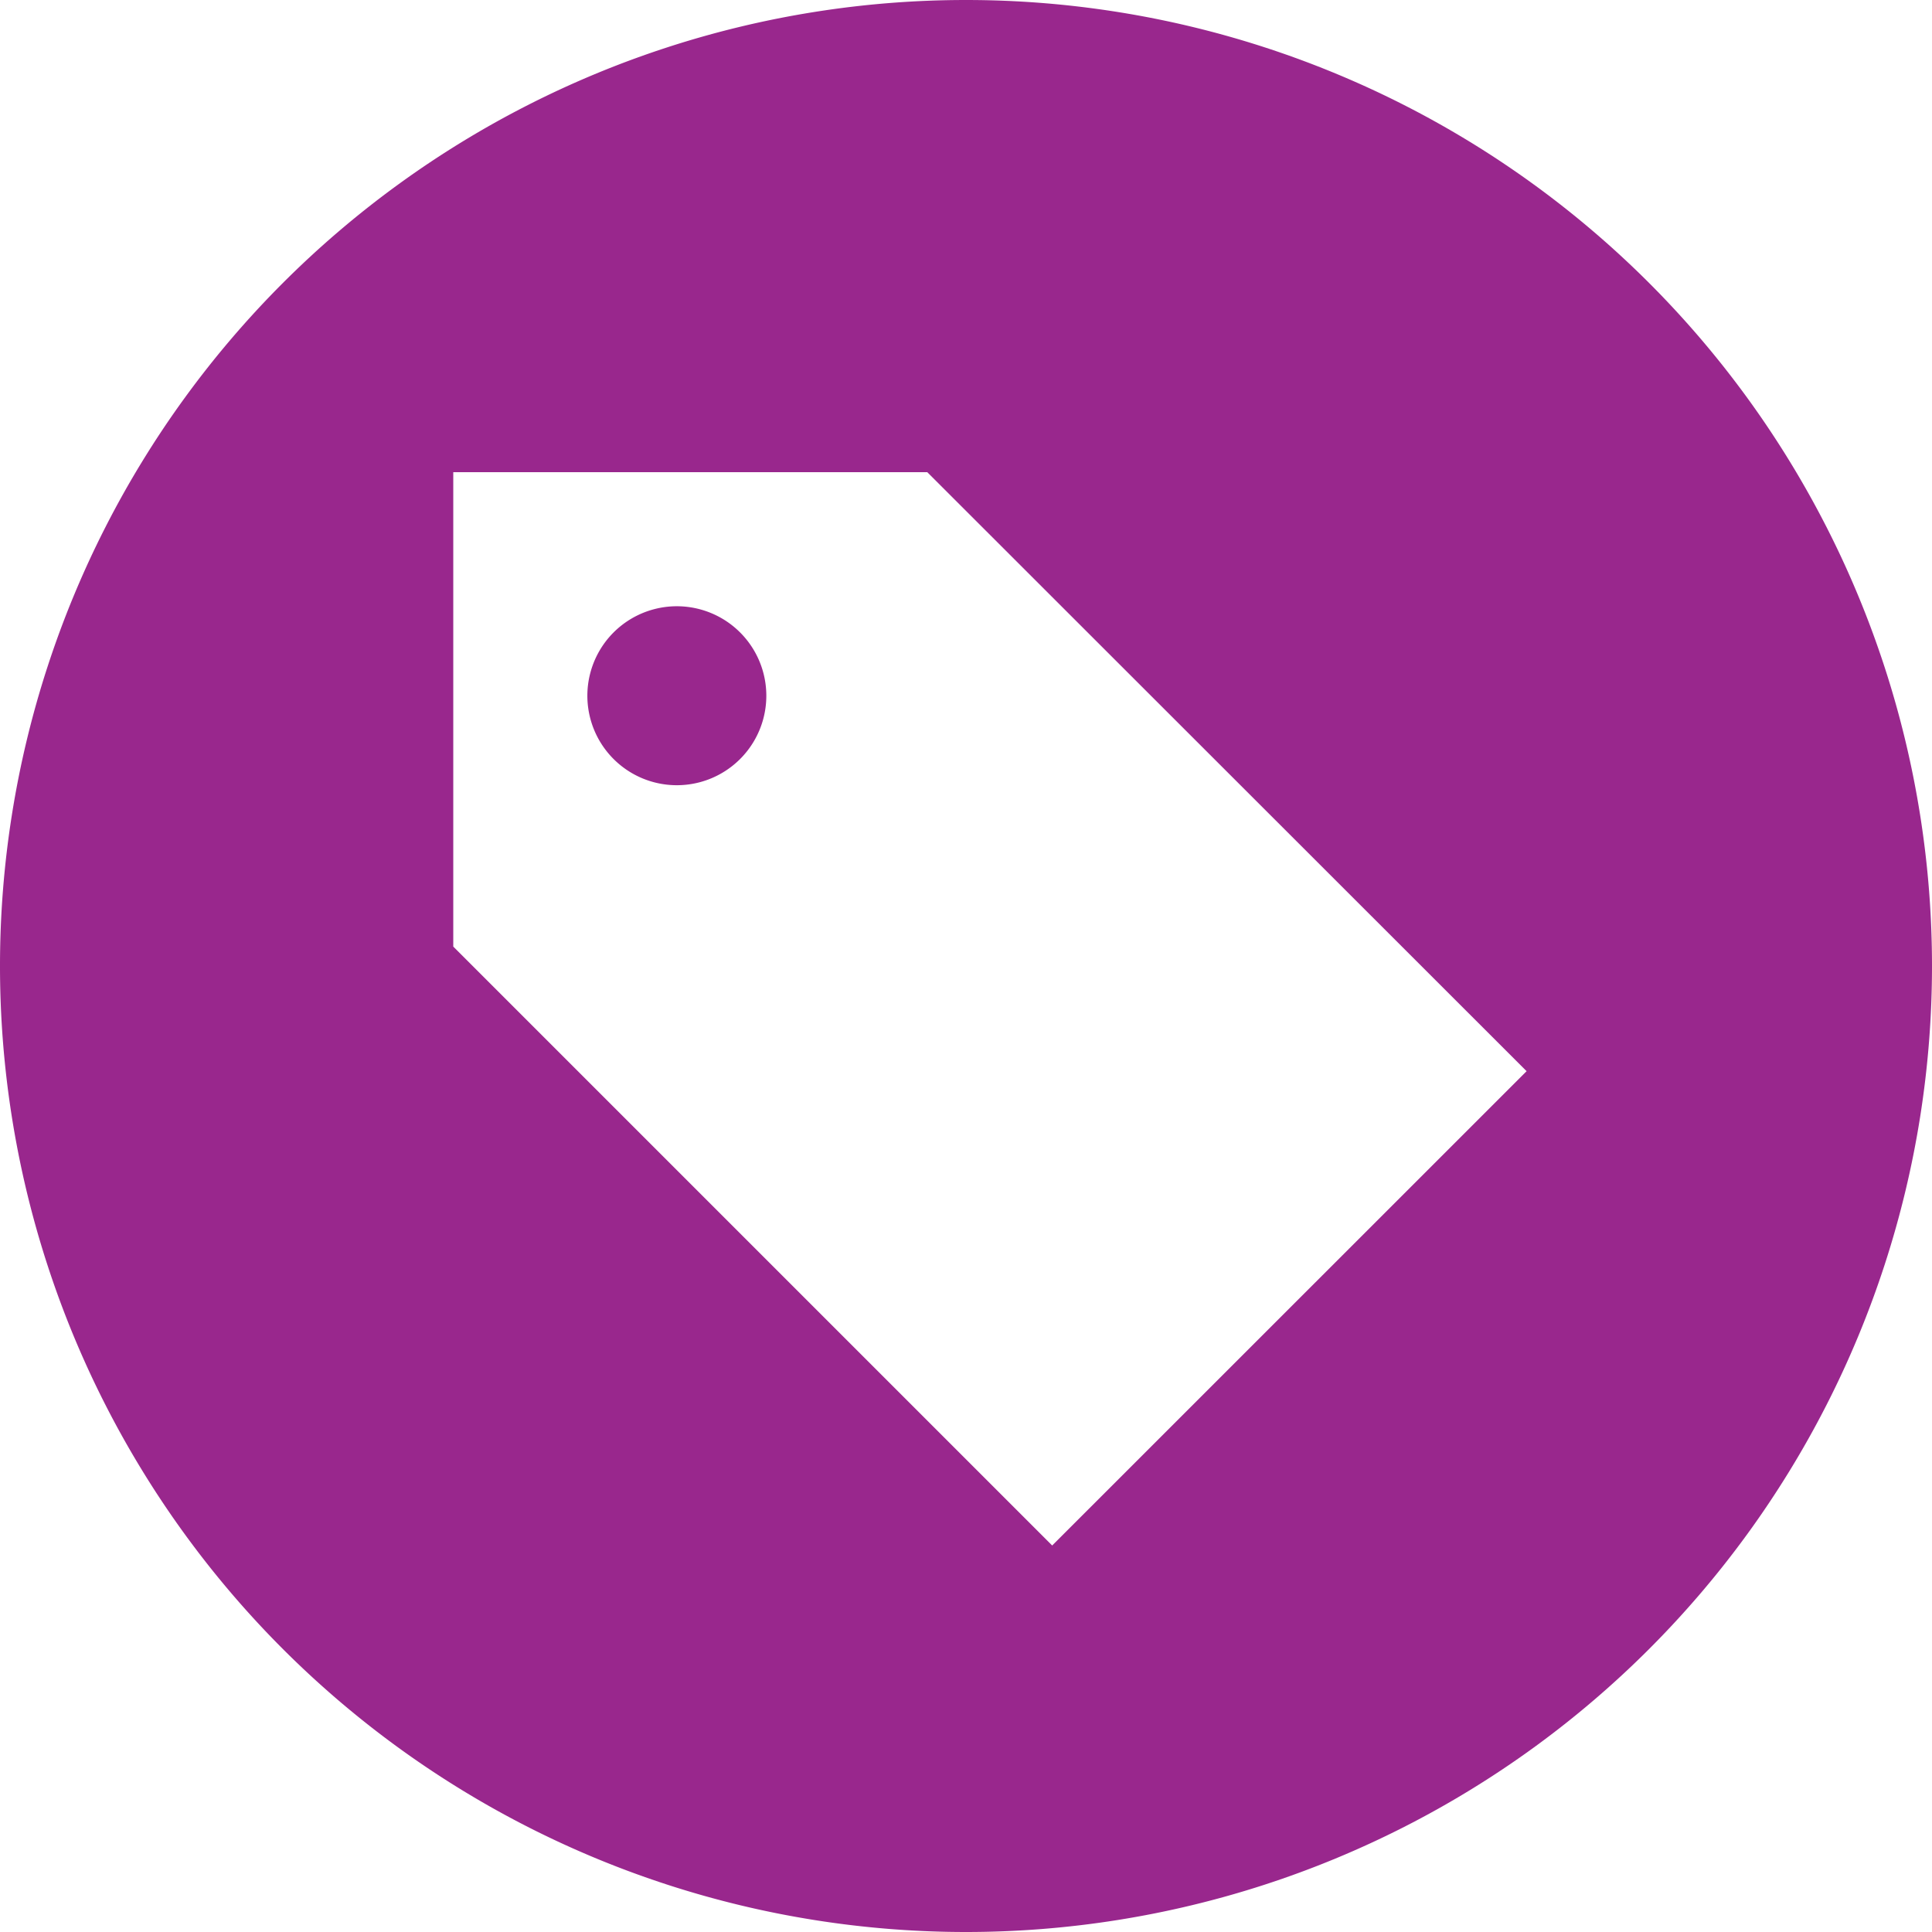 <svg xmlns="http://www.w3.org/2000/svg" width="18" height="18" viewBox="0 0 18 18">
    <path fill="#99278D" fill-rule="nonzero" d="M9 0a9 9 0 110 18A9 9 0 019 0zm-.36 4.399H4.223v4.42l5.58 5.58 4.42-4.419L8.64 4.4zM6.895 5.892a.833.833 0 11-1.178 1.18.833.833 0 011.178-1.18z"/>
</svg>